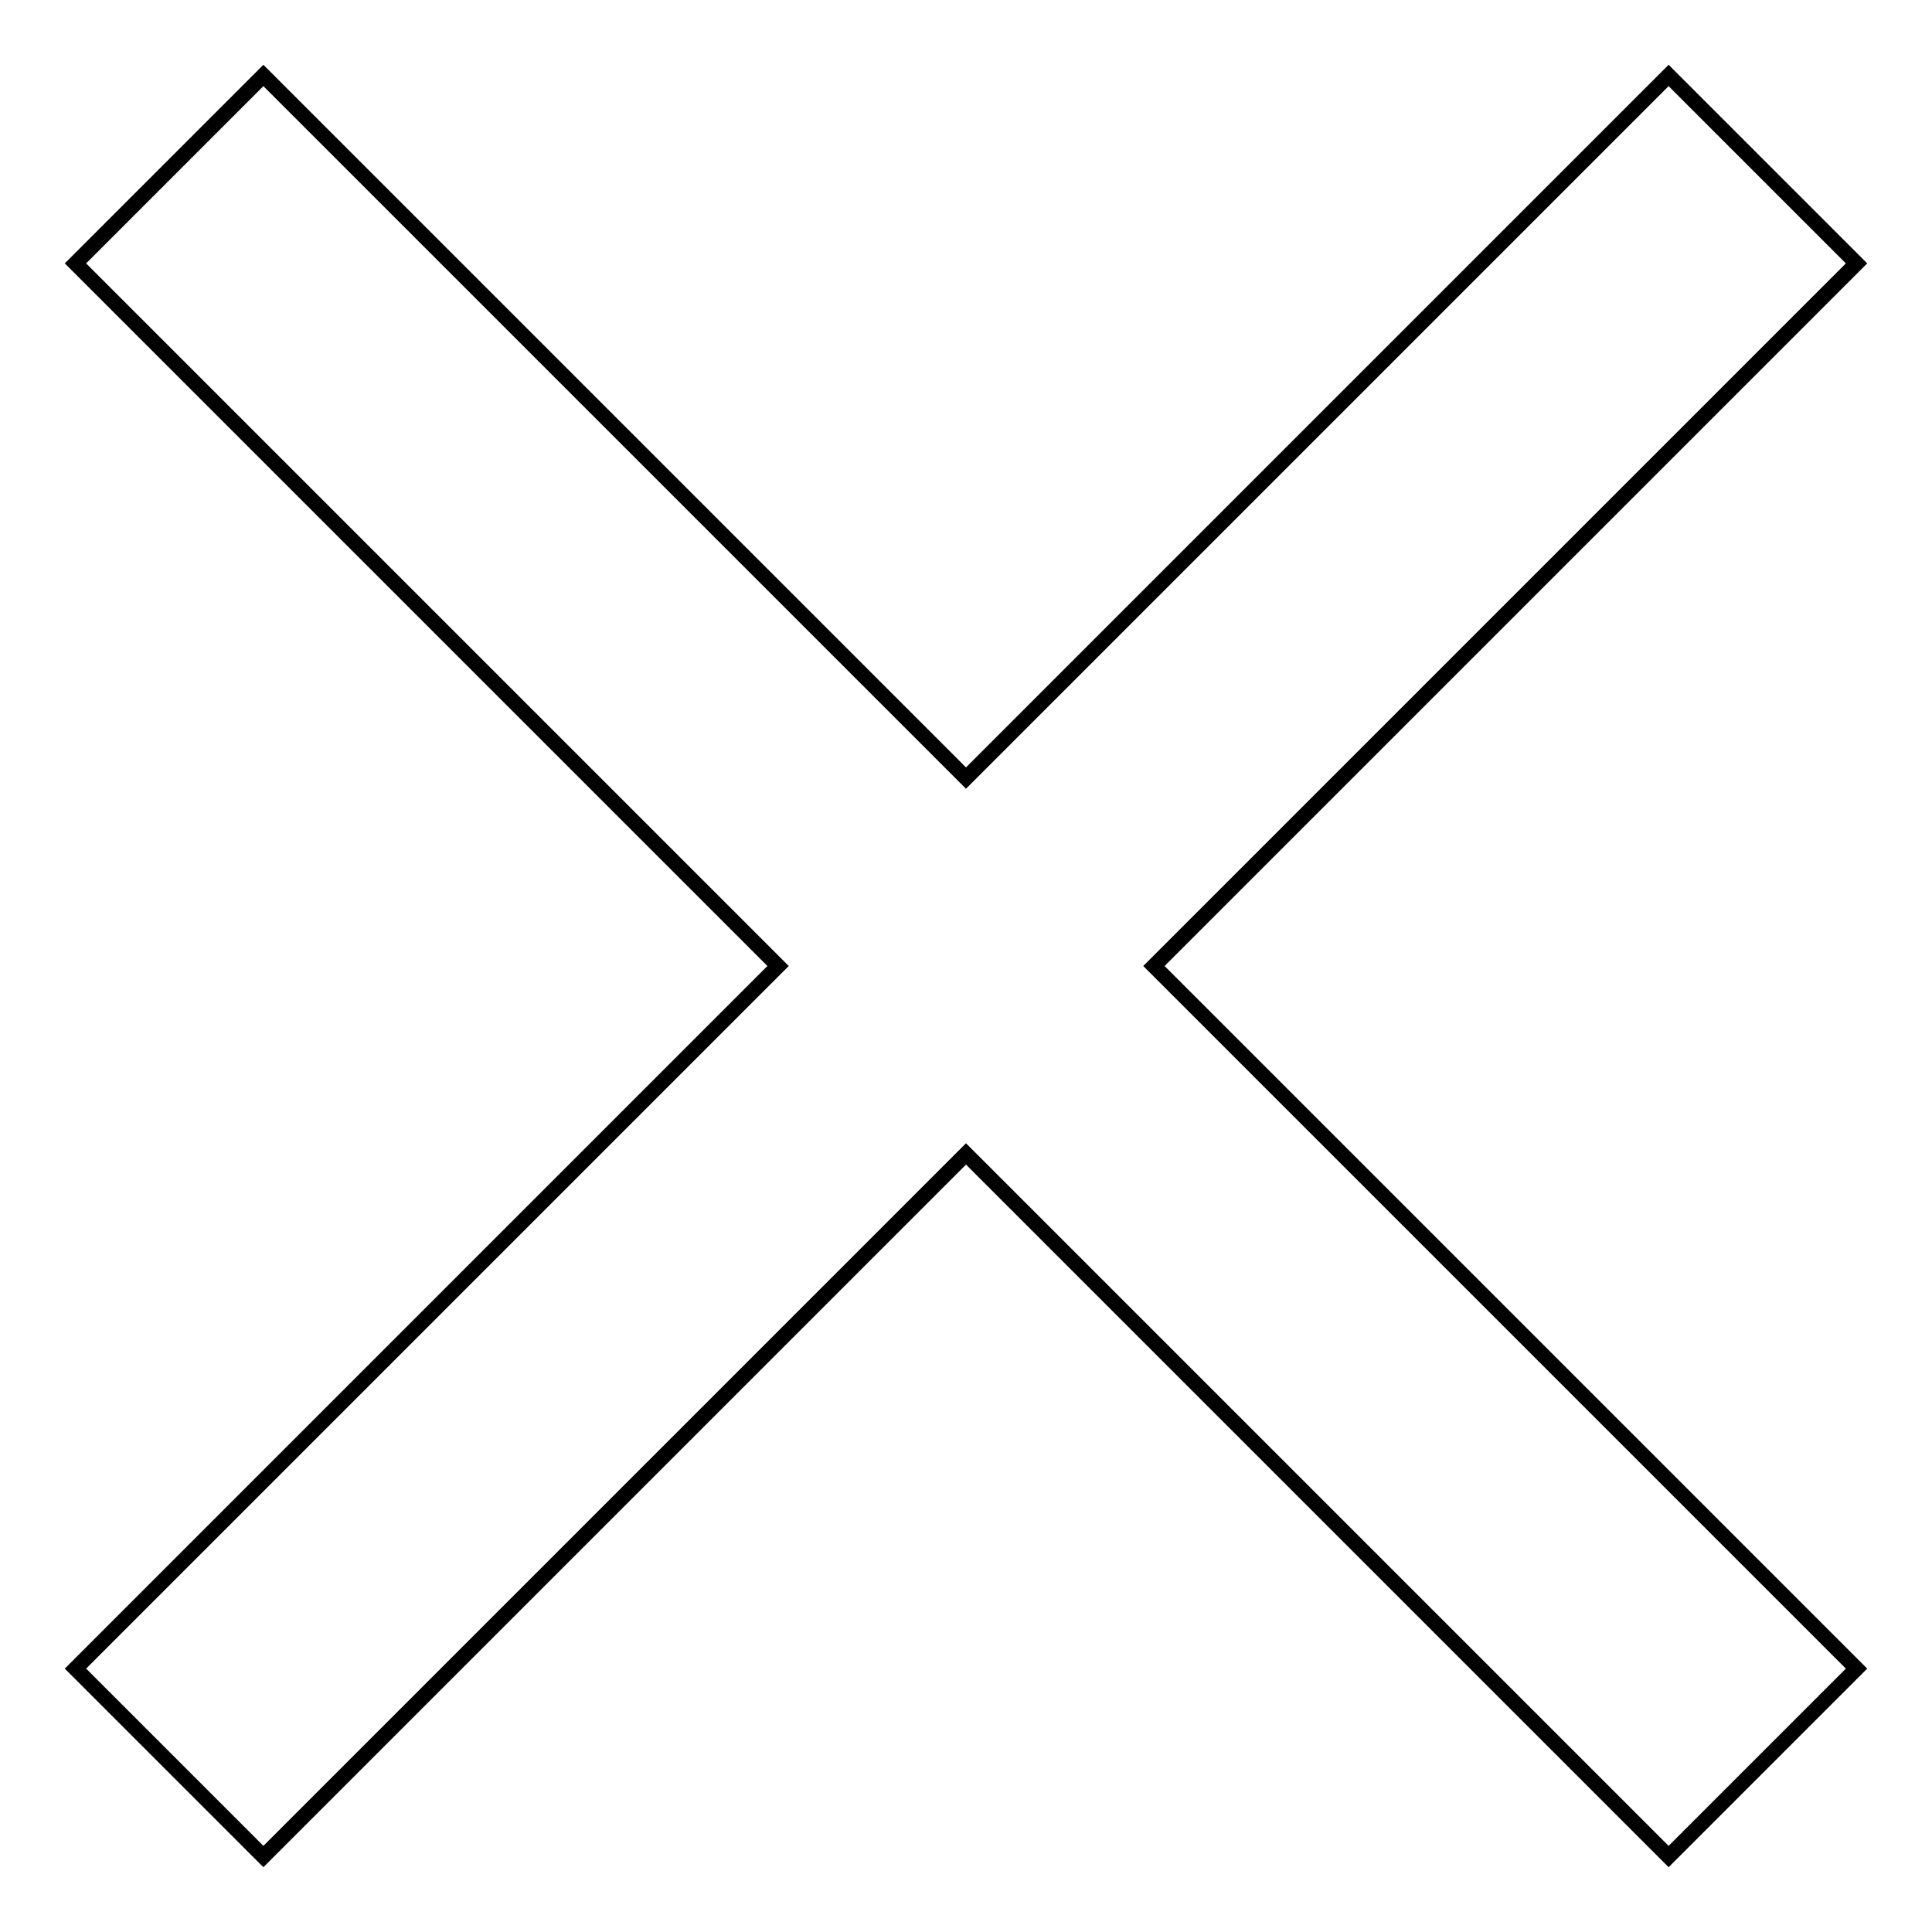 <?xml version="1.0" encoding="utf-8"?>
<!-- Svg Vector Icons : http://www.onlinewebfonts.com/icon -->
<!DOCTYPE svg PUBLIC "-//W3C//DTD SVG 1.1//EN" "http://www.w3.org/Graphics/SVG/1.1/DTD/svg11.dtd">
<svg version="1.1" xmlns="http://www.w3.org/2000/svg" xmlns:xlink="http://www.w3.org/1999/xlink" x="0px" y="0px" viewBox="0 0 256 256" enable-background="new 0 0 256 256" xml:space="preserve">
<g> <path stroke-width="2" fill-opacity="0" stroke="#000000"  d="M34.9,246l93.1-93.1l93.1,93.1l24.9-24.9L152.9,128L246,34.9L221.1,10L128,103.1L34.9,10L10,34.9l93.1,93.1 L10,221.1L34.9,246z"/></g>
</svg>